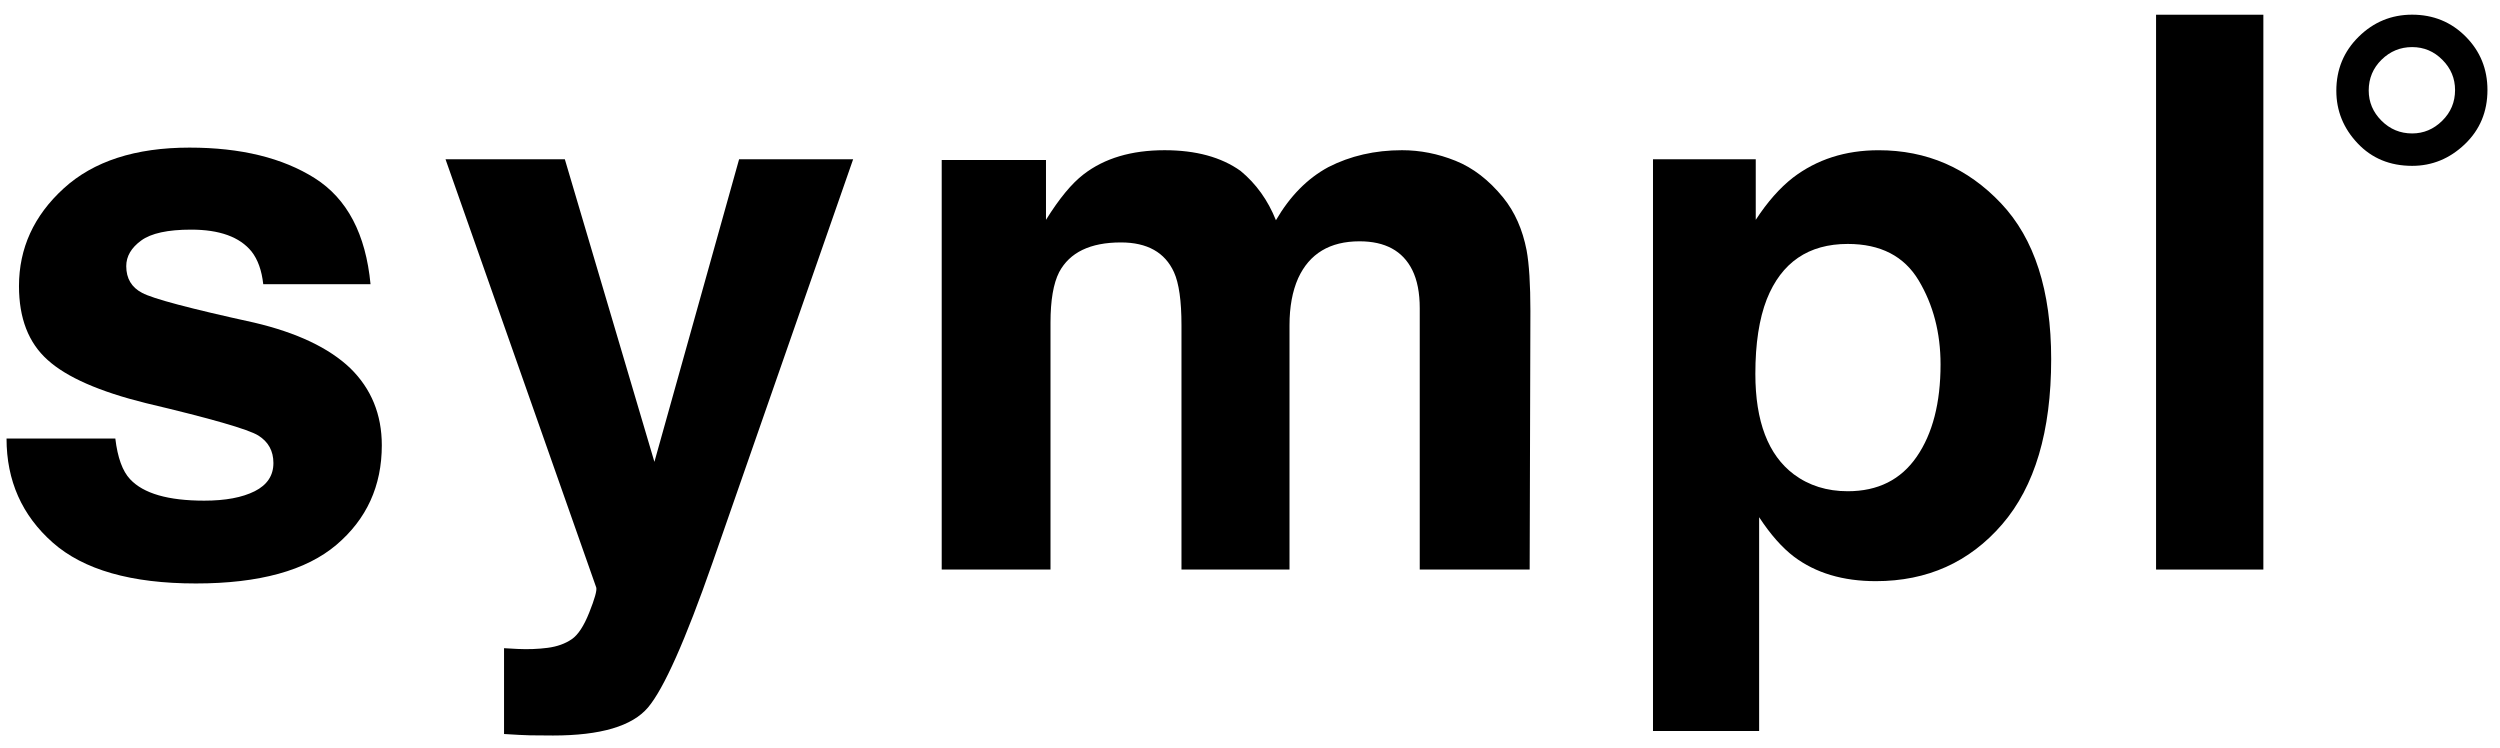 <?xml version="1.0" encoding="utf-8"?>
<!-- Generator: Adobe Illustrator 16.0.0, SVG Export Plug-In . SVG Version: 6.00 Build 0)  -->
<!DOCTYPE svg PUBLIC "-//W3C//DTD SVG 1.1//EN" "http://www.w3.org/Graphics/SVG/1.1/DTD/svg11.dtd">
<svg version="1.1" id="Layer_1" xmlns="http://www.w3.org/2000/svg" xmlns:xlink="http://www.w3.org/1999/xlink" x="0px" y="0px"
	 width="95.25px" height="28.5px" viewBox="0 0 95.25 28.5" enable-background="new 0 0 95.25 28.5" xml:space="preserve">
<g>
	<path d="M4.394,16.708c0.086,0.728,0.274,1.243,0.562,1.549c0.509,0.546,1.45,0.818,2.824,0.818c0.807,0,1.448-0.12,1.924-0.359
		c0.475-0.239,0.713-0.598,0.713-1.075c0-0.459-0.192-0.808-0.575-1.048c-0.382-0.237-1.808-0.648-4.275-1.232
		c-1.777-0.44-3.028-0.989-3.755-1.649c-0.726-0.65-1.089-1.587-1.089-2.811c0-1.444,0.567-2.685,1.703-3.722
		c1.135-1.037,2.733-1.555,4.793-1.555c1.954,0,3.547,0.389,4.778,1.168c1.231,0.78,1.938,2.125,2.12,4.037H10.03
		c-0.058-0.526-0.206-0.941-0.446-1.247C9.133,9.027,8.366,8.749,7.283,8.749c-0.891,0-1.526,0.138-1.905,0.416
		C4.999,9.442,4.81,9.767,4.81,10.14c0,0.469,0.201,0.808,0.604,1.018c0.403,0.22,1.825,0.598,4.267,1.133
		c1.628,0.383,2.849,0.961,3.662,1.735c0.803,0.784,1.204,1.765,1.204,2.939c0,1.55-0.577,2.814-1.731,3.794
		c-1.155,0.979-2.939,1.471-5.353,1.471c-2.462,0-4.28-0.52-5.453-1.557c-1.174-1.037-1.761-2.359-1.761-3.966H4.394z"/>
	<path d="M19.204,24.696l0.516,0.029c0.402,0.019,0.784,0.004,1.148-0.043c0.363-0.048,0.669-0.158,0.918-0.33
		c0.238-0.163,0.461-0.502,0.666-1.019c0.206-0.516,0.294-0.832,0.266-0.946l-5.744-16.32h4.546l3.413,11.53l3.227-11.53h4.345
		l-5.359,15.374c-1.035,2.963-1.855,4.801-2.457,5.514c-0.604,0.713-1.809,1.068-3.618,1.068c-0.364,0-0.656-0.002-0.876-0.007
		c-0.22-0.005-0.551-0.021-0.991-0.05V24.696z"/>
	<path d="M55.453,6.125c0.67,0.268,1.276,0.736,1.821,1.406c0.44,0.544,0.736,1.213,0.89,2.007c0.096,0.526,0.144,1.296,0.144,2.309
		l-0.028,9.853h-4.188v-9.953c0-0.593-0.095-1.08-0.286-1.463c-0.364-0.727-1.033-1.09-2.008-1.09c-1.129,0-1.908,0.468-2.338,1.405
		c-0.221,0.498-0.33,1.095-0.33,1.793v9.308h-4.116v-9.308c0-0.927-0.095-1.601-0.286-2.022c-0.345-0.755-1.018-1.133-2.022-1.133
		c-1.167,0-1.951,0.378-2.353,1.133c-0.219,0.43-0.329,1.071-0.329,1.922v9.407h-4.145V6.096h3.973v2.28
		c0.506-0.813,0.984-1.391,1.434-1.735c0.793-0.612,1.821-0.918,3.083-0.918c1.195,0,2.16,0.263,2.897,0.789
		C47.857,7,48.307,7.626,48.613,8.391c0.534-0.918,1.199-1.592,1.993-2.022c0.841-0.431,1.778-0.646,2.81-0.646
		C54.105,5.723,54.785,5.856,55.453,6.125"/>
	<path d="M76.238,7.745c1.275,1.348,1.912,3.327,1.912,5.937c0,2.753-0.623,4.852-1.869,6.296c-1.246,1.443-2.851,2.164-4.813,2.164
		c-1.251,0-2.29-0.31-3.117-0.932c-0.453-0.344-0.896-0.846-1.328-1.505v8.146h-4.044V6.067h3.915v2.309
		c0.442-0.679,0.914-1.214,1.414-1.605c0.914-0.698,2.001-1.047,3.263-1.047C73.408,5.723,74.963,6.397,76.238,7.745 M73.102,10.685
		c-0.555-0.927-1.456-1.391-2.702-1.391c-1.497,0-2.526,0.703-3.086,2.108c-0.29,0.745-0.435,1.692-0.435,2.84
		c0,1.816,0.488,3.092,1.463,3.828c0.578,0.431,1.265,0.646,2.057,0.646c1.15,0,2.026-0.439,2.631-1.319
		c0.604-0.879,0.905-2.051,0.905-3.513C73.935,12.678,73.656,11.612,73.102,10.685"/>
	<rect x="82.146" y="0.561" width="4.088" height="21.139"/>
	<path d="M93.943,1.394c0.553,0.557,0.829,1.235,0.829,2.035c0,0.826-0.287,1.515-0.862,2.065c-0.576,0.549-1.244,0.825-2.007,0.825
		c-0.845,0-1.538-0.286-2.078-0.859c-0.541-0.572-0.811-1.239-0.811-2.002c0-0.814,0.284-1.5,0.853-2.06
		c0.569-0.56,1.248-0.839,2.036-0.839C92.711,0.56,93.391,0.838,93.943,1.394 M90.734,4.598c0.324,0.324,0.713,0.486,1.168,0.486
		c0.438,0,0.82-0.161,1.146-0.482c0.326-0.32,0.49-0.711,0.49-1.172c0-0.442-0.16-0.827-0.481-1.149
		c-0.321-0.325-0.706-0.487-1.155-0.487s-0.837,0.16-1.164,0.48c-0.326,0.321-0.49,0.713-0.49,1.173
		C90.248,3.891,90.41,4.273,90.734,4.598"/>
</g>
</svg>
